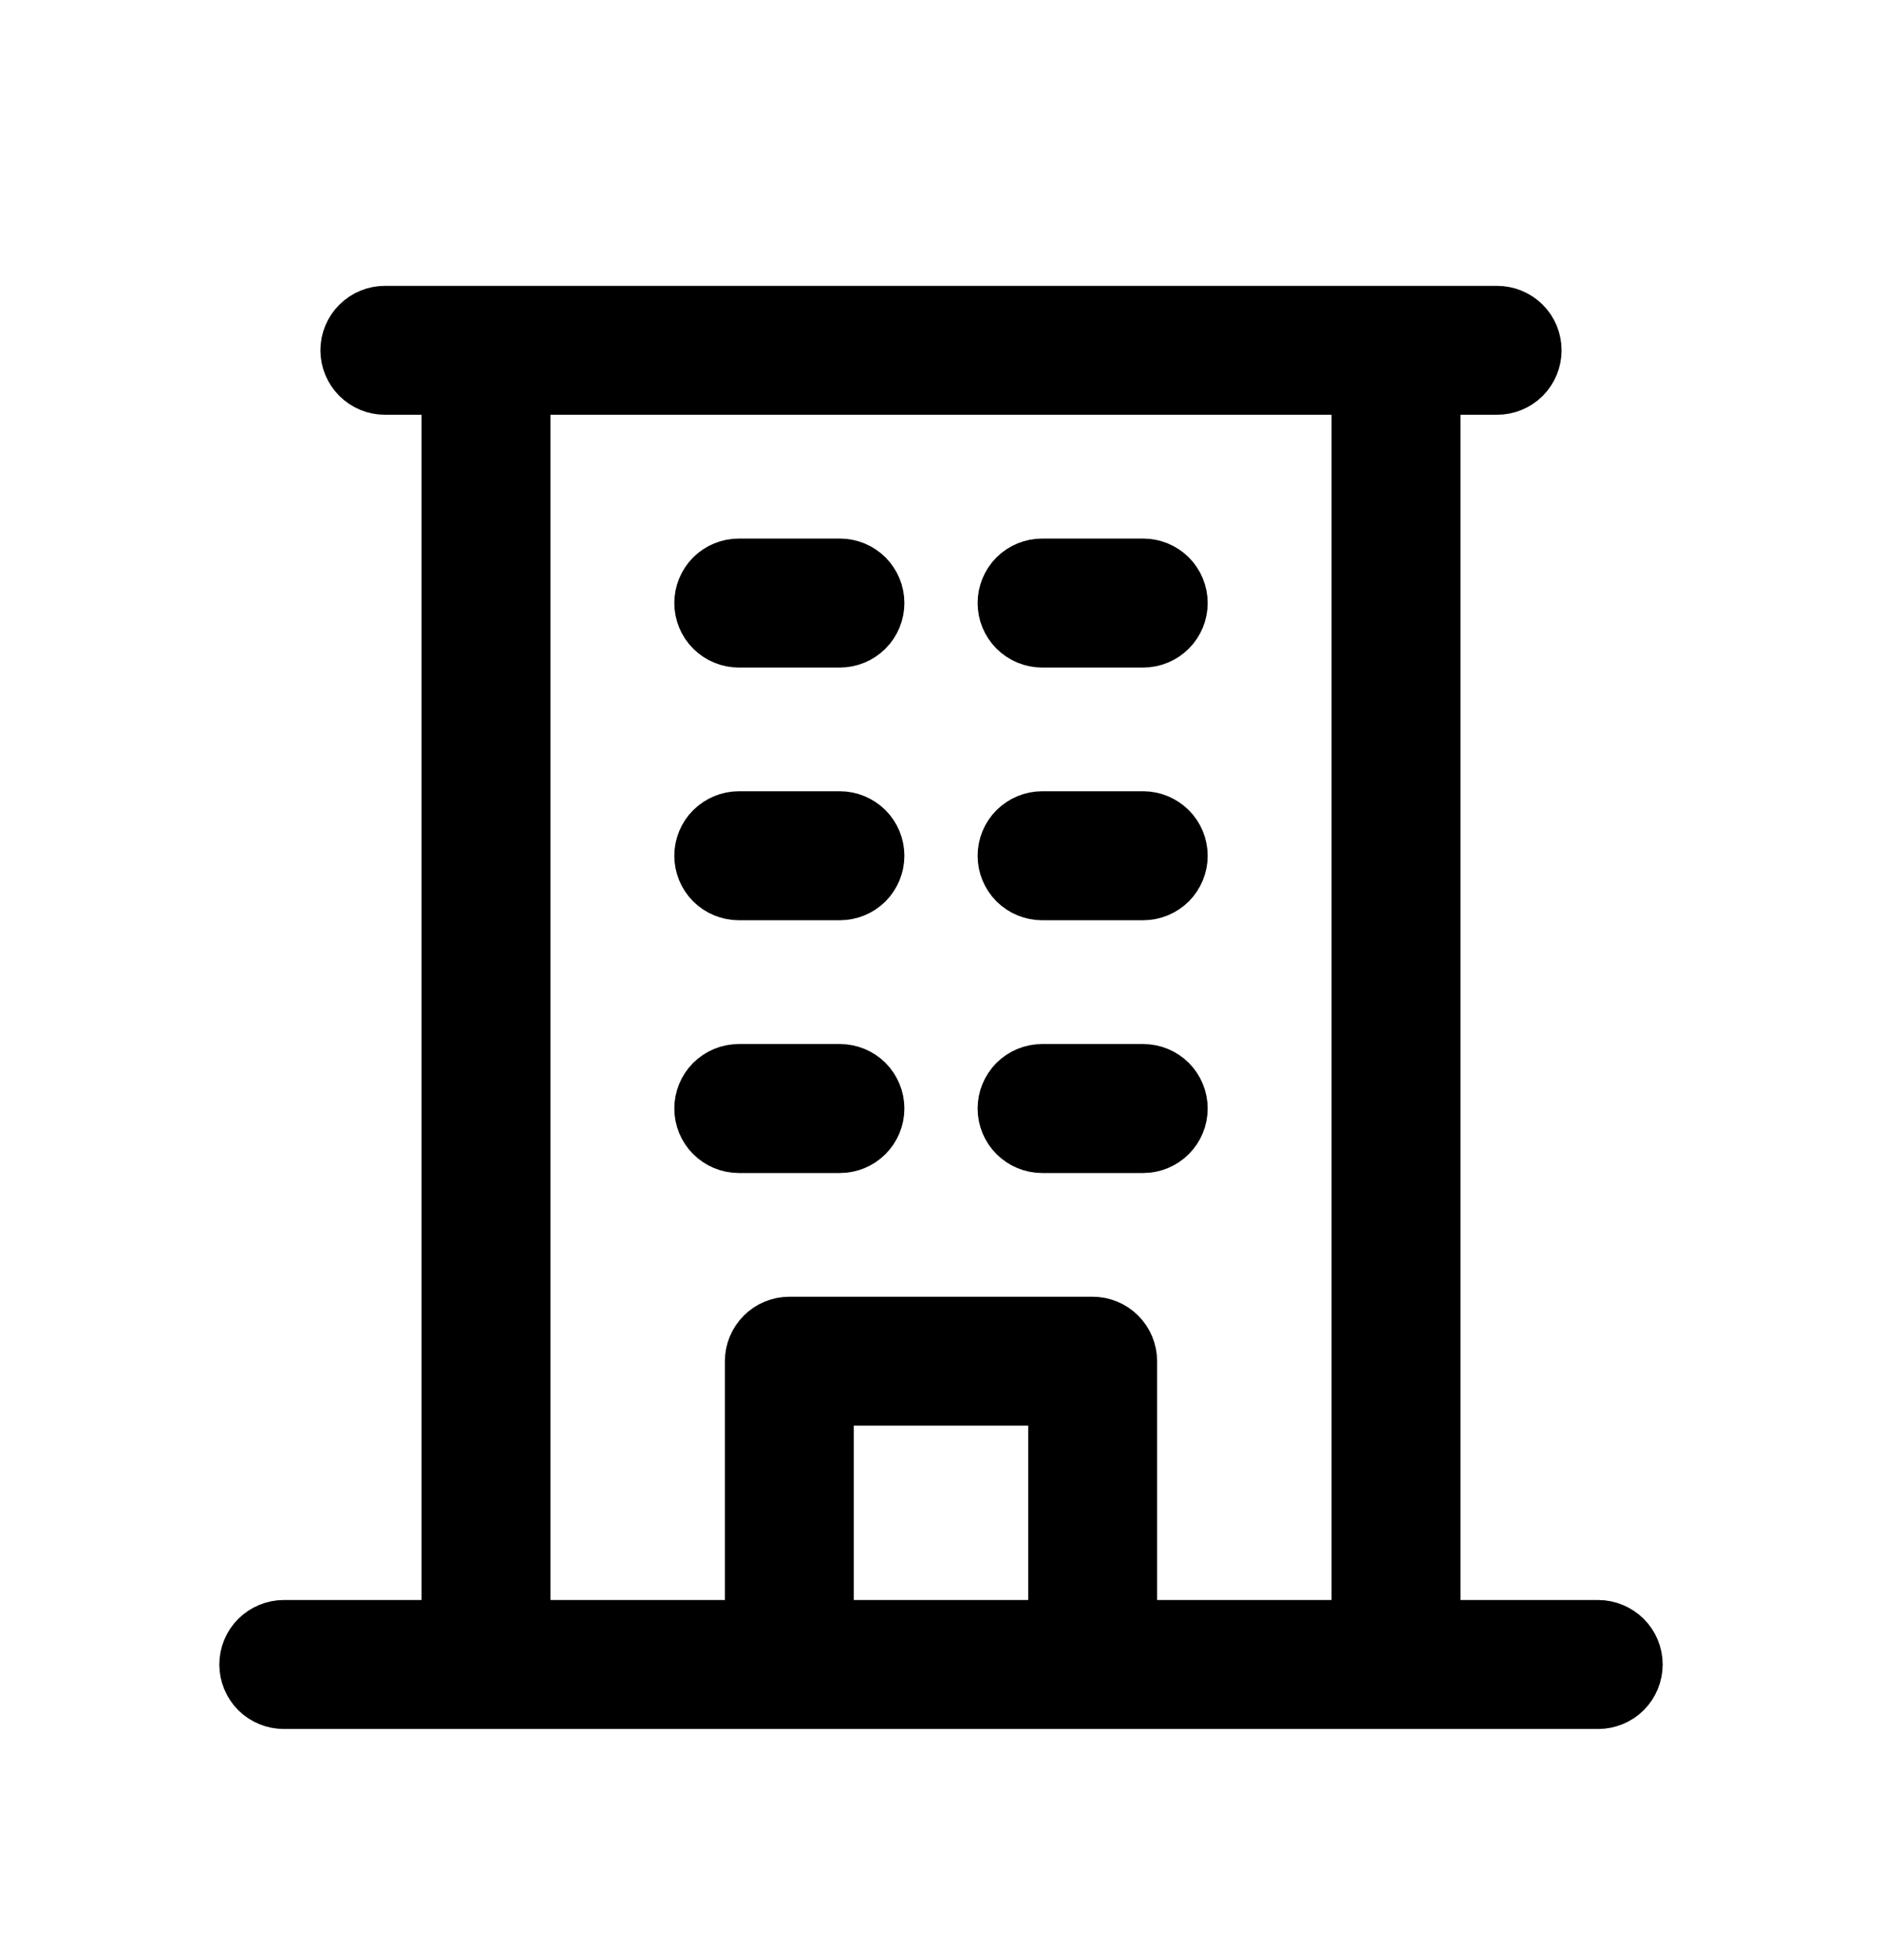 <svg width="24" height="25" viewBox="0 0 24 25" fill="none" xmlns="http://www.w3.org/2000/svg">
<path d="M20.381 20.907H18.125V4.79H19.092C19.177 4.79 19.259 4.756 19.32 4.696C19.38 4.635 19.414 4.553 19.414 4.468C19.414 4.382 19.38 4.3 19.32 4.24C19.259 4.18 19.177 4.146 19.092 4.146H4.908C4.823 4.146 4.741 4.18 4.681 4.24C4.62 4.3 4.586 4.382 4.586 4.468C4.586 4.553 4.62 4.635 4.681 4.696C4.741 4.756 4.823 4.79 4.908 4.79H5.875V20.907H3.619C3.534 20.907 3.452 20.942 3.391 21.002C3.331 21.062 3.297 21.144 3.297 21.23C3.297 21.315 3.331 21.397 3.391 21.458C3.452 21.518 3.534 21.552 3.619 21.552H20.381C20.466 21.552 20.548 21.518 20.609 21.458C20.669 21.397 20.703 21.315 20.703 21.23C20.703 21.144 20.669 21.062 20.609 21.002C20.548 20.942 20.466 20.907 20.381 20.907ZM6.52 4.79H17.48V20.907H14.256V17.362C14.256 17.276 14.222 17.194 14.162 17.134C14.101 17.073 14.02 17.039 13.934 17.039H10.066C9.98 17.039 9.898 17.073 9.838 17.134C9.778 17.194 9.744 17.276 9.744 17.362V20.907H6.52V4.79ZM13.612 20.907H10.388V17.684H13.612V20.907ZM9.099 7.691C9.099 7.606 9.133 7.524 9.193 7.463C9.254 7.403 9.336 7.369 9.421 7.369H10.711C10.796 7.369 10.878 7.403 10.939 7.463C10.999 7.524 11.033 7.606 11.033 7.691C11.033 7.777 10.999 7.859 10.939 7.919C10.878 7.98 10.796 8.014 10.711 8.014H9.421C9.336 8.014 9.254 7.98 9.193 7.919C9.133 7.859 9.099 7.777 9.099 7.691ZM12.967 7.691C12.967 7.606 13.001 7.524 13.061 7.463C13.122 7.403 13.204 7.369 13.289 7.369H14.579C14.664 7.369 14.746 7.403 14.807 7.463C14.867 7.524 14.901 7.606 14.901 7.691C14.901 7.777 14.867 7.859 14.807 7.919C14.746 7.98 14.664 8.014 14.579 8.014H13.289C13.204 8.014 13.122 7.98 13.061 7.919C13.001 7.859 12.967 7.777 12.967 7.691ZM9.099 10.915C9.099 10.829 9.133 10.747 9.193 10.687C9.254 10.627 9.336 10.592 9.421 10.592H10.711C10.796 10.592 10.878 10.627 10.939 10.687C10.999 10.747 11.033 10.829 11.033 10.915C11.033 11 10.999 11.082 10.939 11.143C10.878 11.203 10.796 11.237 10.711 11.237H9.421C9.336 11.237 9.254 11.203 9.193 11.143C9.133 11.082 9.099 11 9.099 10.915ZM12.967 10.915C12.967 10.829 13.001 10.747 13.061 10.687C13.122 10.627 13.204 10.592 13.289 10.592H14.579C14.664 10.592 14.746 10.627 14.807 10.687C14.867 10.747 14.901 10.829 14.901 10.915C14.901 11 14.867 11.082 14.807 11.143C14.746 11.203 14.664 11.237 14.579 11.237H13.289C13.204 11.237 13.122 11.203 13.061 11.143C13.001 11.082 12.967 11 12.967 10.915ZM9.421 14.461C9.336 14.461 9.254 14.427 9.193 14.366C9.133 14.306 9.099 14.224 9.099 14.138C9.099 14.053 9.133 13.971 9.193 13.91C9.254 13.85 9.336 13.816 9.421 13.816H10.711C10.796 13.816 10.878 13.85 10.939 13.91C10.999 13.971 11.033 14.053 11.033 14.138C11.033 14.224 10.999 14.306 10.939 14.366C10.878 14.427 10.796 14.461 10.711 14.461H9.421ZM12.967 14.138C12.967 14.053 13.001 13.971 13.061 13.91C13.122 13.85 13.204 13.816 13.289 13.816H14.579C14.664 13.816 14.746 13.85 14.807 13.91C14.867 13.971 14.901 14.053 14.901 14.138C14.901 14.224 14.867 14.306 14.807 14.366C14.746 14.427 14.664 14.461 14.579 14.461H13.289C13.204 14.461 13.122 14.427 13.061 14.366C13.001 14.306 12.967 14.224 12.967 14.138Z" fill="black" stroke="black"/>
</svg>
